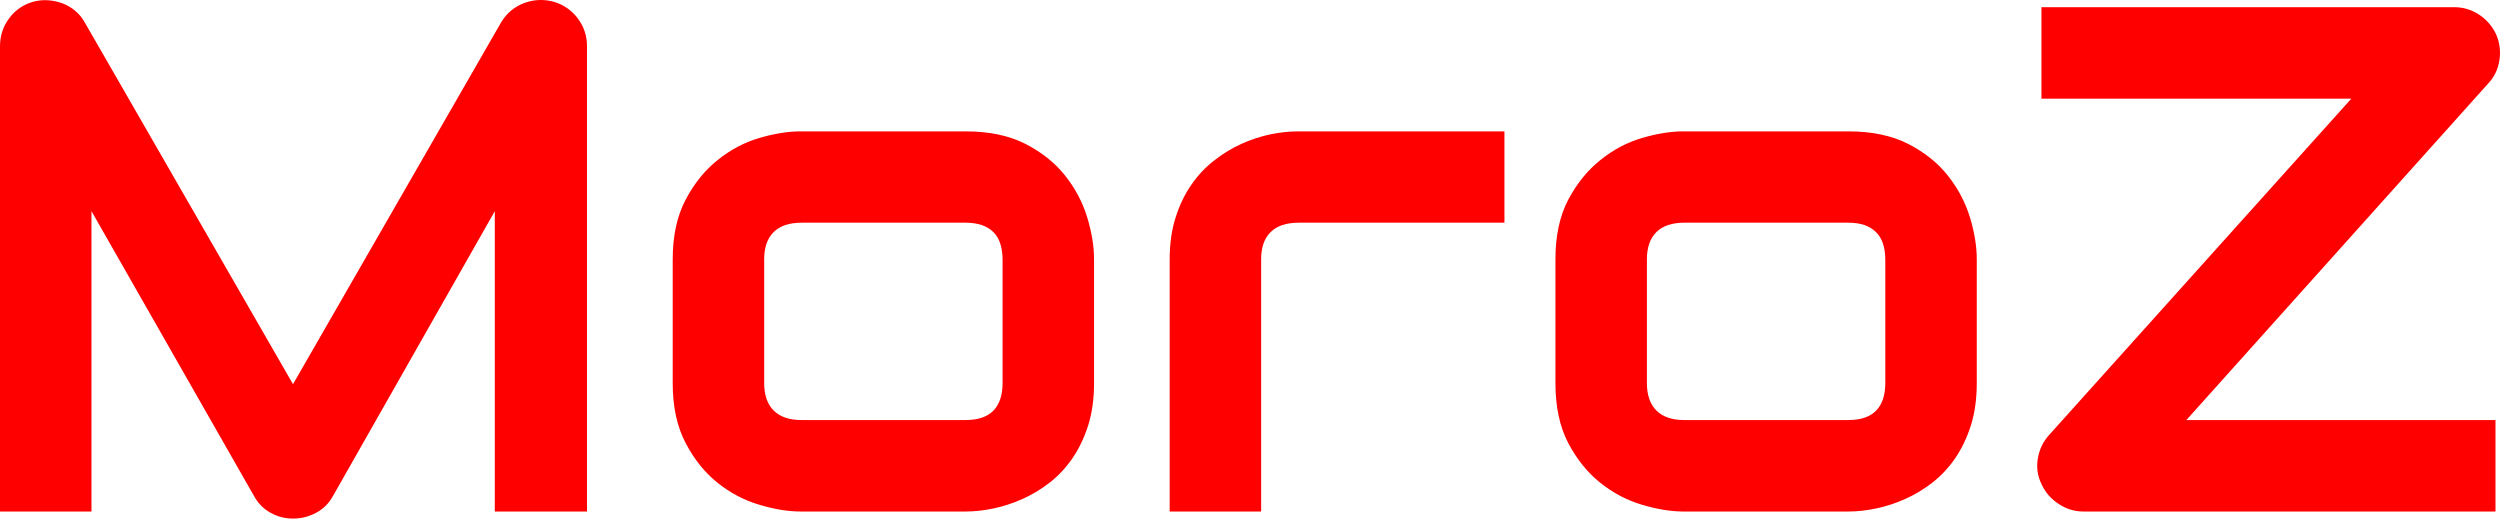 <svg xmlns="http://www.w3.org/2000/svg" viewBox="0 13.98 173.553 36" data-asc="0.98974609375" width="173.553" height="36"><defs/><g><g fill="#ff0000"><g transform="translate(0, 0)"><path d="M40.75 49.49L34.35 49.49L34.35 28.64L23.10 48.44Q22.68 49.19 21.94 49.58Q21.19 49.98 20.34 49.98Q19.51 49.98 18.79 49.58Q18.07 49.19 17.65 48.44L6.35 28.64L6.35 49.49L0 49.49L0 17.19Q0 16.09 0.65 15.23Q1.29 14.38 2.34 14.09Q2.86 13.96 3.37 14.00Q3.88 14.04 4.36 14.22Q4.83 14.40 5.22 14.73Q5.62 15.06 5.88 15.53L20.34 40.65L34.79 15.53Q35.35 14.60 36.34 14.21Q37.33 13.82 38.40 14.09Q39.43 14.38 40.09 15.23Q40.75 16.09 40.75 17.19L40.75 49.49ZM75.95 40.58Q75.95 42.21 75.54 43.52Q75.12 44.82 74.44 45.81Q73.75 46.80 72.85 47.50Q71.95 48.19 70.96 48.63Q69.97 49.07 68.96 49.28Q67.94 49.49 67.04 49.49L55.59 49.49Q54.27 49.49 52.71 49.02Q51.15 48.56 49.82 47.50Q48.49 46.44 47.60 44.74Q46.70 43.04 46.70 40.58L46.70 31.98Q46.70 29.54 47.60 27.84Q48.49 26.15 49.82 25.09Q51.15 24.02 52.71 23.56Q54.27 23.10 55.59 23.10L67.04 23.10Q69.48 23.10 71.19 23.97Q72.90 24.85 73.95 26.18Q75 27.51 75.48 29.08Q75.95 30.64 75.95 31.98L75.95 40.58M69.60 32.03Q69.60 30.71 68.95 30.08Q68.29 29.44 67.04 29.44L55.64 29.44Q54.37 29.44 53.71 30.09Q53.05 30.74 53.05 31.98L53.05 40.58Q53.05 41.82 53.71 42.48Q54.37 43.14 55.64 43.14L67.04 43.14Q68.33 43.14 68.97 42.48Q69.60 41.82 69.60 40.58L69.60 32.03ZM104.44 29.44L90.16 29.44Q88.87 29.44 88.21 30.09Q87.55 30.74 87.55 31.98L87.55 49.49L81.20 49.49L81.20 31.98Q81.20 30.35 81.62 29.05Q82.03 27.76 82.73 26.77Q83.42 25.78 84.33 25.09Q85.23 24.39 86.22 23.95Q87.21 23.51 88.22 23.30Q89.23 23.10 90.11 23.10L104.44 23.10L104.44 29.44ZM137.23 40.58Q137.23 42.21 136.82 43.52Q136.40 44.82 135.72 45.81Q135.03 46.80 134.13 47.50Q133.23 48.19 132.24 48.63Q131.25 49.07 130.24 49.28Q129.22 49.49 128.32 49.49L116.87 49.49Q115.55 49.49 113.99 49.02Q112.43 48.56 111.10 47.50Q109.77 46.44 108.87 44.74Q107.98 43.04 107.98 40.58L107.98 31.98Q107.98 29.54 108.87 27.84Q109.77 26.15 111.10 25.09Q112.43 24.02 113.99 23.56Q115.55 23.10 116.87 23.10L128.32 23.10Q130.76 23.10 132.47 23.97Q134.18 24.85 135.23 26.18Q136.28 27.51 136.76 29.08Q137.23 30.64 137.23 31.98L137.23 40.58M130.88 32.03Q130.88 30.71 130.22 30.08Q129.57 29.44 128.32 29.44L116.92 29.44Q115.65 29.44 114.99 30.09Q114.33 30.74 114.33 31.98L114.33 40.58Q114.33 41.82 114.99 42.48Q115.65 43.14 116.92 43.14L128.32 43.14Q129.61 43.14 130.25 42.48Q130.88 41.82 130.88 40.58L130.88 32.03ZM173.29 16.38Q173.66 17.24 173.51 18.18Q173.36 19.12 172.73 19.78L151.78 43.14L173.24 43.14L173.24 49.49L144.63 49.49Q143.70 49.49 142.91 48.96Q142.11 48.44 141.72 47.58Q141.31 46.73 141.47 45.80Q141.63 44.87 142.24 44.19L163.23 20.83L141.72 20.83L141.72 14.48L170.39 14.48Q171.31 14.48 172.11 15.00Q172.90 15.53 173.29 16.38Z"/></g></g></g></svg>